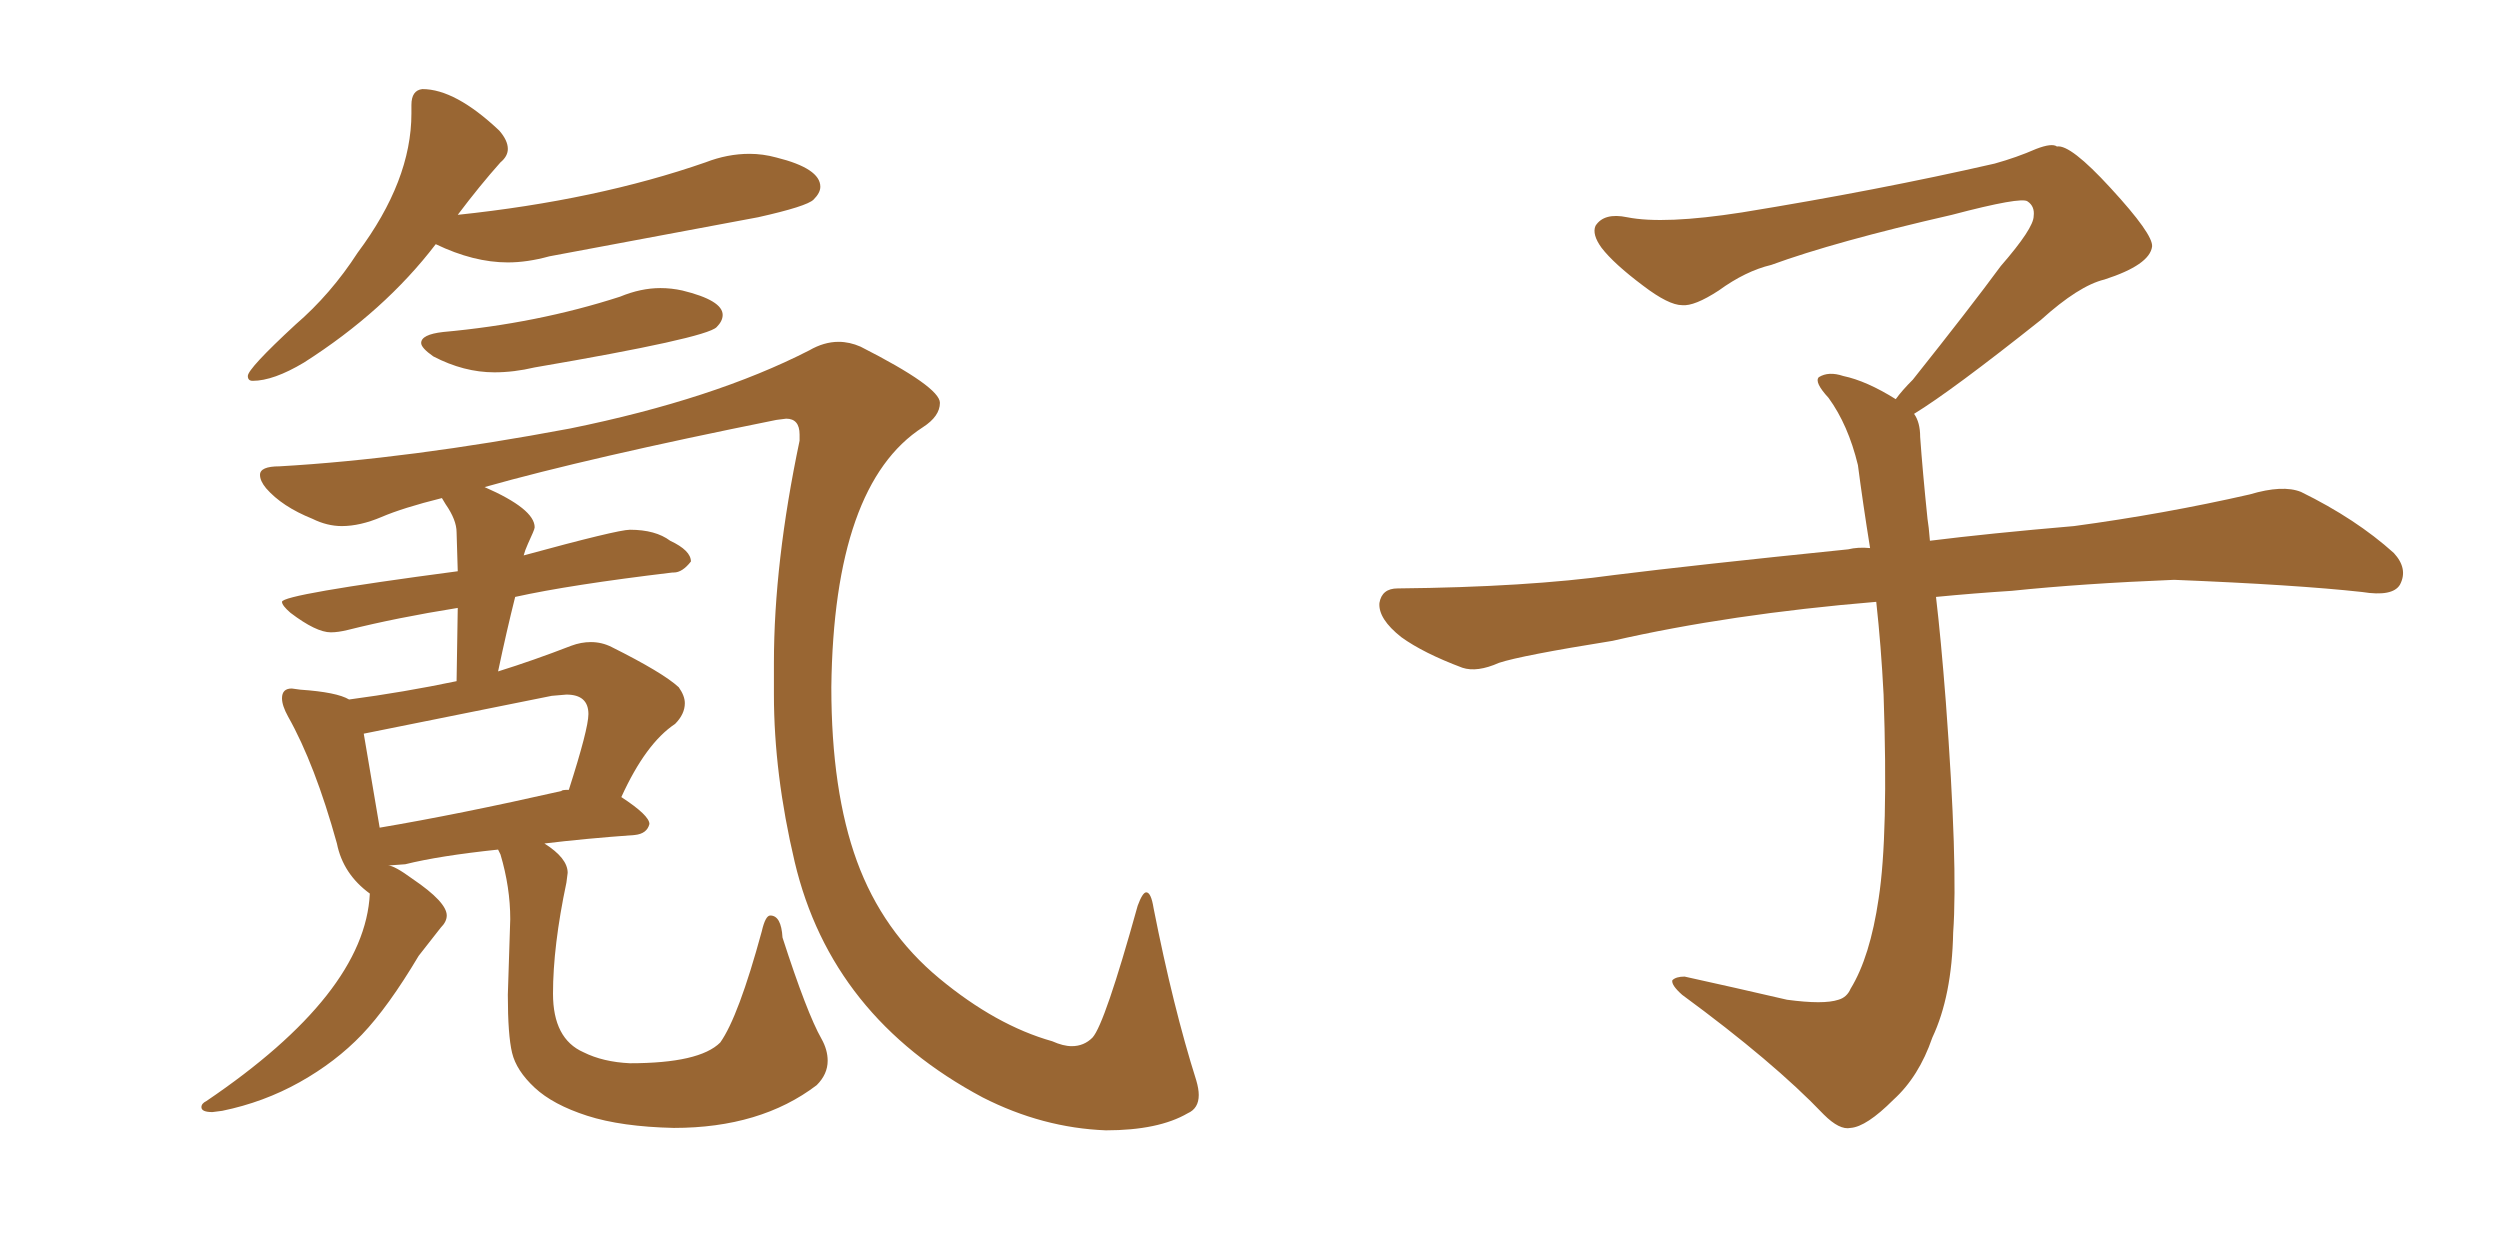 <svg xmlns="http://www.w3.org/2000/svg" xmlns:xlink="http://www.w3.org/1999/xlink" width="300" height="150"><path fill="#996633" padding="10" d="M30.32 45.70L30.32 45.70Q29.74 45.70 29.74 45.12L29.74 45.12Q29.74 44.24 35.45 38.96L35.45 38.96Q39.70 35.30 42.92 30.32L42.92 30.32Q49.37 21.68 49.37 13.62L49.37 13.62L49.37 12.60Q49.37 10.84 50.68 10.69L50.68 10.69Q54.64 10.69 59.91 15.67L59.91 15.67Q60.94 16.85 60.94 17.87L60.94 17.87Q60.94 18.75 60.06 19.48L60.06 19.48Q57.57 22.27 54.93 25.78L54.93 25.78Q71.63 24.02 84.67 19.48L84.67 19.48Q87.30 18.46 89.94 18.46L89.94 18.46Q91.55 18.46 93.16 18.90L93.16 18.90Q98.44 20.21 98.44 22.41L98.44 22.41Q98.44 23.14 97.63 23.95Q96.83 24.76 90.97 26.07L90.97 26.07L65.92 30.76Q63.28 31.49 60.94 31.49L60.94 31.49Q56.84 31.49 52.29 29.30L52.29 29.30Q46.14 37.35 36.47 43.51L36.47 43.51Q32.81 45.70 30.32 45.70ZM59.33 44.68L59.33 44.68Q55.66 44.68 52.00 42.77L52.00 42.77Q50.54 41.75 50.54 41.16L50.54 41.16Q50.54 40.14 53.17 39.84L53.17 39.84Q64.45 38.82 74.41 35.60L74.41 35.60Q76.90 34.57 79.25 34.57L79.25 34.57Q80.57 34.57 81.88 34.86L81.88 34.86Q86.72 36.04 86.72 37.79L86.72 37.79Q86.72 38.53 85.99 39.26L85.99 39.26Q84.67 40.58 64.16 44.09L64.16 44.09Q61.67 44.68 59.33 44.68ZM132.71 135.64L132.71 135.64Q125.10 135.35 117.92 131.69L117.92 131.69Q99.76 122.02 95.36 103.42L95.36 103.42Q92.87 92.87 92.87 83.35L92.87 83.35L92.87 79.54Q92.87 67.53 95.95 52.88L95.95 52.88L95.95 52.15Q95.95 50.24 94.34 50.24L94.34 50.24L93.16 50.39Q70.61 54.93 58.15 58.45L58.15 58.45Q64.16 61.08 64.16 63.28L64.16 63.28Q64.16 63.43 63.94 63.94Q63.72 64.45 63.35 65.26Q62.99 66.06 62.84 66.65L62.84 66.65Q74.12 63.57 75.59 63.57L75.59 63.57Q78.66 63.57 80.42 64.89L80.42 64.89Q82.91 66.06 82.91 67.38L82.91 67.38Q81.88 68.70 80.86 68.70L80.86 68.70L80.71 68.70Q68.41 70.17 61.82 71.63L61.82 71.63Q60.79 75.73 59.77 80.57L59.77 80.57Q64.01 79.25 68.55 77.49L68.55 77.49Q69.73 77.05 70.90 77.05L70.90 77.05Q72.22 77.05 73.39 77.64L73.39 77.64Q79.54 80.71 81.45 82.47L81.45 82.47Q82.18 83.50 82.18 84.38L82.18 84.38Q82.18 85.69 81.01 86.87L81.01 86.87Q77.49 89.21 74.56 95.65L74.56 95.65Q77.93 97.85 77.93 98.88L77.93 98.88Q77.64 100.05 76.17 100.20L76.17 100.20Q70.17 100.63 65.33 101.22L65.33 101.22Q68.12 102.98 68.12 104.74L68.12 104.74L67.97 105.91Q66.36 113.53 66.36 119.24L66.36 119.24Q66.36 124.66 70.02 126.27L70.02 126.27Q72.36 127.44 75.59 127.59L75.59 127.59Q83.94 127.59 86.43 125.10L86.43 125.10Q88.62 122.02 91.41 111.77L91.41 111.77Q91.85 109.86 92.43 109.86L92.43 109.86Q93.75 109.86 93.90 112.50L93.90 112.50Q96.83 121.58 98.58 124.66L98.58 124.66Q99.32 125.98 99.32 127.29L99.32 127.29Q99.32 128.91 98.00 130.22L98.00 130.22Q91.26 135.35 80.86 135.35L80.86 135.35Q74.56 135.21 70.46 133.89Q66.36 132.57 64.16 130.52Q61.96 128.47 61.45 126.34Q60.94 124.22 60.94 119.38L60.94 119.38L61.23 110.30Q61.23 106.49 60.06 102.54L60.06 102.54L59.77 101.95Q52.73 102.69 48.63 103.71L48.63 103.71L46.58 103.86Q47.31 103.86 49.51 105.47L49.51 105.47Q53.61 108.25 53.61 109.86L53.61 109.86Q53.61 110.60 52.88 111.33L52.88 111.33L50.24 114.70Q46.58 120.85 43.43 124.15Q40.28 127.44 35.96 129.86Q31.64 132.28 26.66 133.30L26.66 133.30L25.49 133.45Q24.17 133.45 24.17 132.86L24.17 132.86Q24.17 132.42 24.76 132.13L24.76 132.13Q43.80 119.24 44.38 107.23L44.38 107.23Q41.16 104.88 40.43 101.22L40.43 101.22Q37.79 91.70 34.57 85.99L34.57 85.99Q33.84 84.67 33.84 83.79L33.84 83.79Q33.84 82.62 35.01 82.62L35.01 82.62L36.04 82.76Q40.43 83.06 41.89 83.94L41.89 83.94Q48.49 83.06 54.79 81.74L54.79 81.74L54.93 72.95Q47.61 74.12 41.75 75.59L41.75 75.59Q40.58 75.88 39.70 75.88L39.70 75.88Q37.94 75.88 34.86 73.54L34.86 73.54Q33.84 72.66 33.84 72.22L33.84 72.22Q33.84 71.34 54.93 68.55L54.93 68.55L54.79 63.87Q54.79 62.40 53.47 60.50L53.47 60.50L53.03 59.77Q48.34 60.94 45.78 62.04Q43.21 63.13 41.02 63.13L41.02 63.13Q39.26 63.13 37.50 62.26L37.50 62.26Q33.84 60.79 31.93 58.59L31.93 58.59Q31.20 57.71 31.20 56.98L31.20 56.98Q31.20 55.96 33.54 55.96L33.54 55.96Q48.93 55.08 68.41 51.42L68.41 51.42Q85.69 47.90 97.12 42.04L97.12 42.04Q98.88 41.02 100.63 41.02L100.63 41.02Q101.95 41.02 103.27 41.60L103.27 41.60Q112.79 46.44 112.79 48.34L112.79 48.34Q112.79 49.95 110.74 51.27L110.74 51.27Q100.05 58.15 99.76 82.47L99.76 82.47Q99.76 94.92 102.83 103.34Q105.91 111.77 112.72 117.41Q119.53 123.05 126.27 124.95L126.27 124.95Q127.59 125.54 128.61 125.54L128.61 125.54Q130.08 125.54 131.10 124.51L131.10 124.51Q132.57 122.90 136.52 108.69L136.52 108.69Q137.11 107.08 137.55 107.08L137.55 107.08Q138.13 107.08 138.43 108.98L138.43 108.98Q140.77 120.85 143.55 129.64L143.55 129.64Q143.85 130.66 143.85 131.40L143.85 131.40Q143.85 133.01 142.53 133.59L142.53 133.59Q139.01 135.64 132.71 135.64ZM43.65 88.04L45.56 99.32Q55.08 97.71 67.38 94.92L67.38 94.92Q67.38 94.78 68.26 94.78L68.26 94.78Q70.61 87.45 70.61 85.69L70.61 85.69Q70.61 83.35 67.97 83.35L67.97 83.35L66.21 83.50L43.65 88.04ZM229.69 49.66L229.69 49.66L229.69 49.66Q230.42 50.68 230.42 52.44L230.42 52.44Q230.71 56.54 231.30 62.26L231.30 62.26Q231.45 63.13 231.59 64.89L231.59 64.89Q238.62 64.01 248.88 63.13L248.88 63.13Q259.72 61.67 269.97 59.33L269.97 59.33Q273.93 58.15 276.12 59.03L276.12 59.03Q282.71 62.26 287.26 66.36L287.26 66.36Q289.01 68.26 287.99 70.17L287.99 70.17Q287.11 71.63 283.45 71.04L283.45 71.04Q275.54 70.17 260.89 69.58L260.89 69.58Q249.90 70.02 241.41 70.90L241.41 70.90Q236.87 71.19 232.32 71.63L232.32 71.63Q232.91 76.61 233.50 84.23L233.50 84.23Q234.96 103.86 234.38 111.91L234.38 111.91Q234.23 119.53 231.88 124.51L231.88 124.51Q230.27 129.20 227.20 131.98L227.20 131.98Q223.97 135.21 222.07 135.35L222.07 135.35Q220.75 135.64 218.85 133.74L218.85 133.74Q212.84 127.44 201.86 119.38L201.86 119.38Q200.54 118.21 200.68 117.63L200.68 117.63Q201.12 117.19 202.15 117.19L202.15 117.19Q208.15 118.51 214.45 119.97L214.45 119.97Q218.85 120.56 220.61 119.97L220.61 119.97Q221.63 119.68 222.07 118.65L222.07 118.65Q224.41 114.84 225.44 107.81L225.44 107.81Q226.61 100.20 226.03 83.35L226.03 83.35Q225.73 77.49 225.15 72.22L225.15 72.22Q207.57 73.68 193.51 76.90L193.51 76.90Q182.52 78.66 179.88 79.54L179.88 79.54Q177.25 80.71 175.49 80.13L175.49 80.13Q170.80 78.37 168.16 76.46L168.16 76.46Q165.38 74.27 165.53 72.36L165.53 72.36Q165.82 70.61 167.72 70.61L167.72 70.61Q183.25 70.46 193.80 68.99L193.80 68.99Q203.17 67.82 221.78 65.92L221.78 65.92Q222.95 65.63 224.41 65.77L224.41 65.77Q223.54 60.35 222.95 55.81L222.95 55.81Q221.78 50.98 219.43 47.75L219.43 47.75Q217.68 45.85 218.26 45.26L218.26 45.26Q219.43 44.53 221.19 45.12L221.19 45.12Q223.97 45.70 227.49 47.90L227.49 47.90Q228.22 46.88 229.54 45.56L229.54 45.56Q236.43 36.91 240.09 31.93L240.09 31.93Q244.04 27.39 244.04 25.93L244.04 25.93Q244.19 24.76 243.31 24.17L243.31 24.17Q242.58 23.58 234.23 25.78L234.23 25.78Q220.17 29.00 212.55 31.79L212.55 31.79Q209.47 32.52 206.25 34.86L206.25 34.86Q203.32 36.77 201.86 36.62L201.86 36.62Q200.24 36.62 197.17 34.28L197.17 34.28Q193.65 31.64 192.19 29.74L192.19 29.74Q191.02 28.13 191.46 27.10L191.46 27.10Q192.48 25.49 195.26 26.07L195.26 26.07Q199.66 26.95 209.03 25.49L209.03 25.49Q225.29 22.85 239.36 19.63L239.36 19.63Q241.99 18.90 244.34 17.87L244.34 17.87Q246.24 17.14 246.83 17.58L246.83 17.58Q248.44 17.29 253.27 22.56L253.27 22.56Q258.40 28.13 258.25 29.59L258.25 29.59Q257.96 31.79 252.54 33.54L252.54 33.54Q249.46 34.28 244.92 38.38L244.92 38.38Q234.23 46.88 229.69 49.66Z"/></svg>